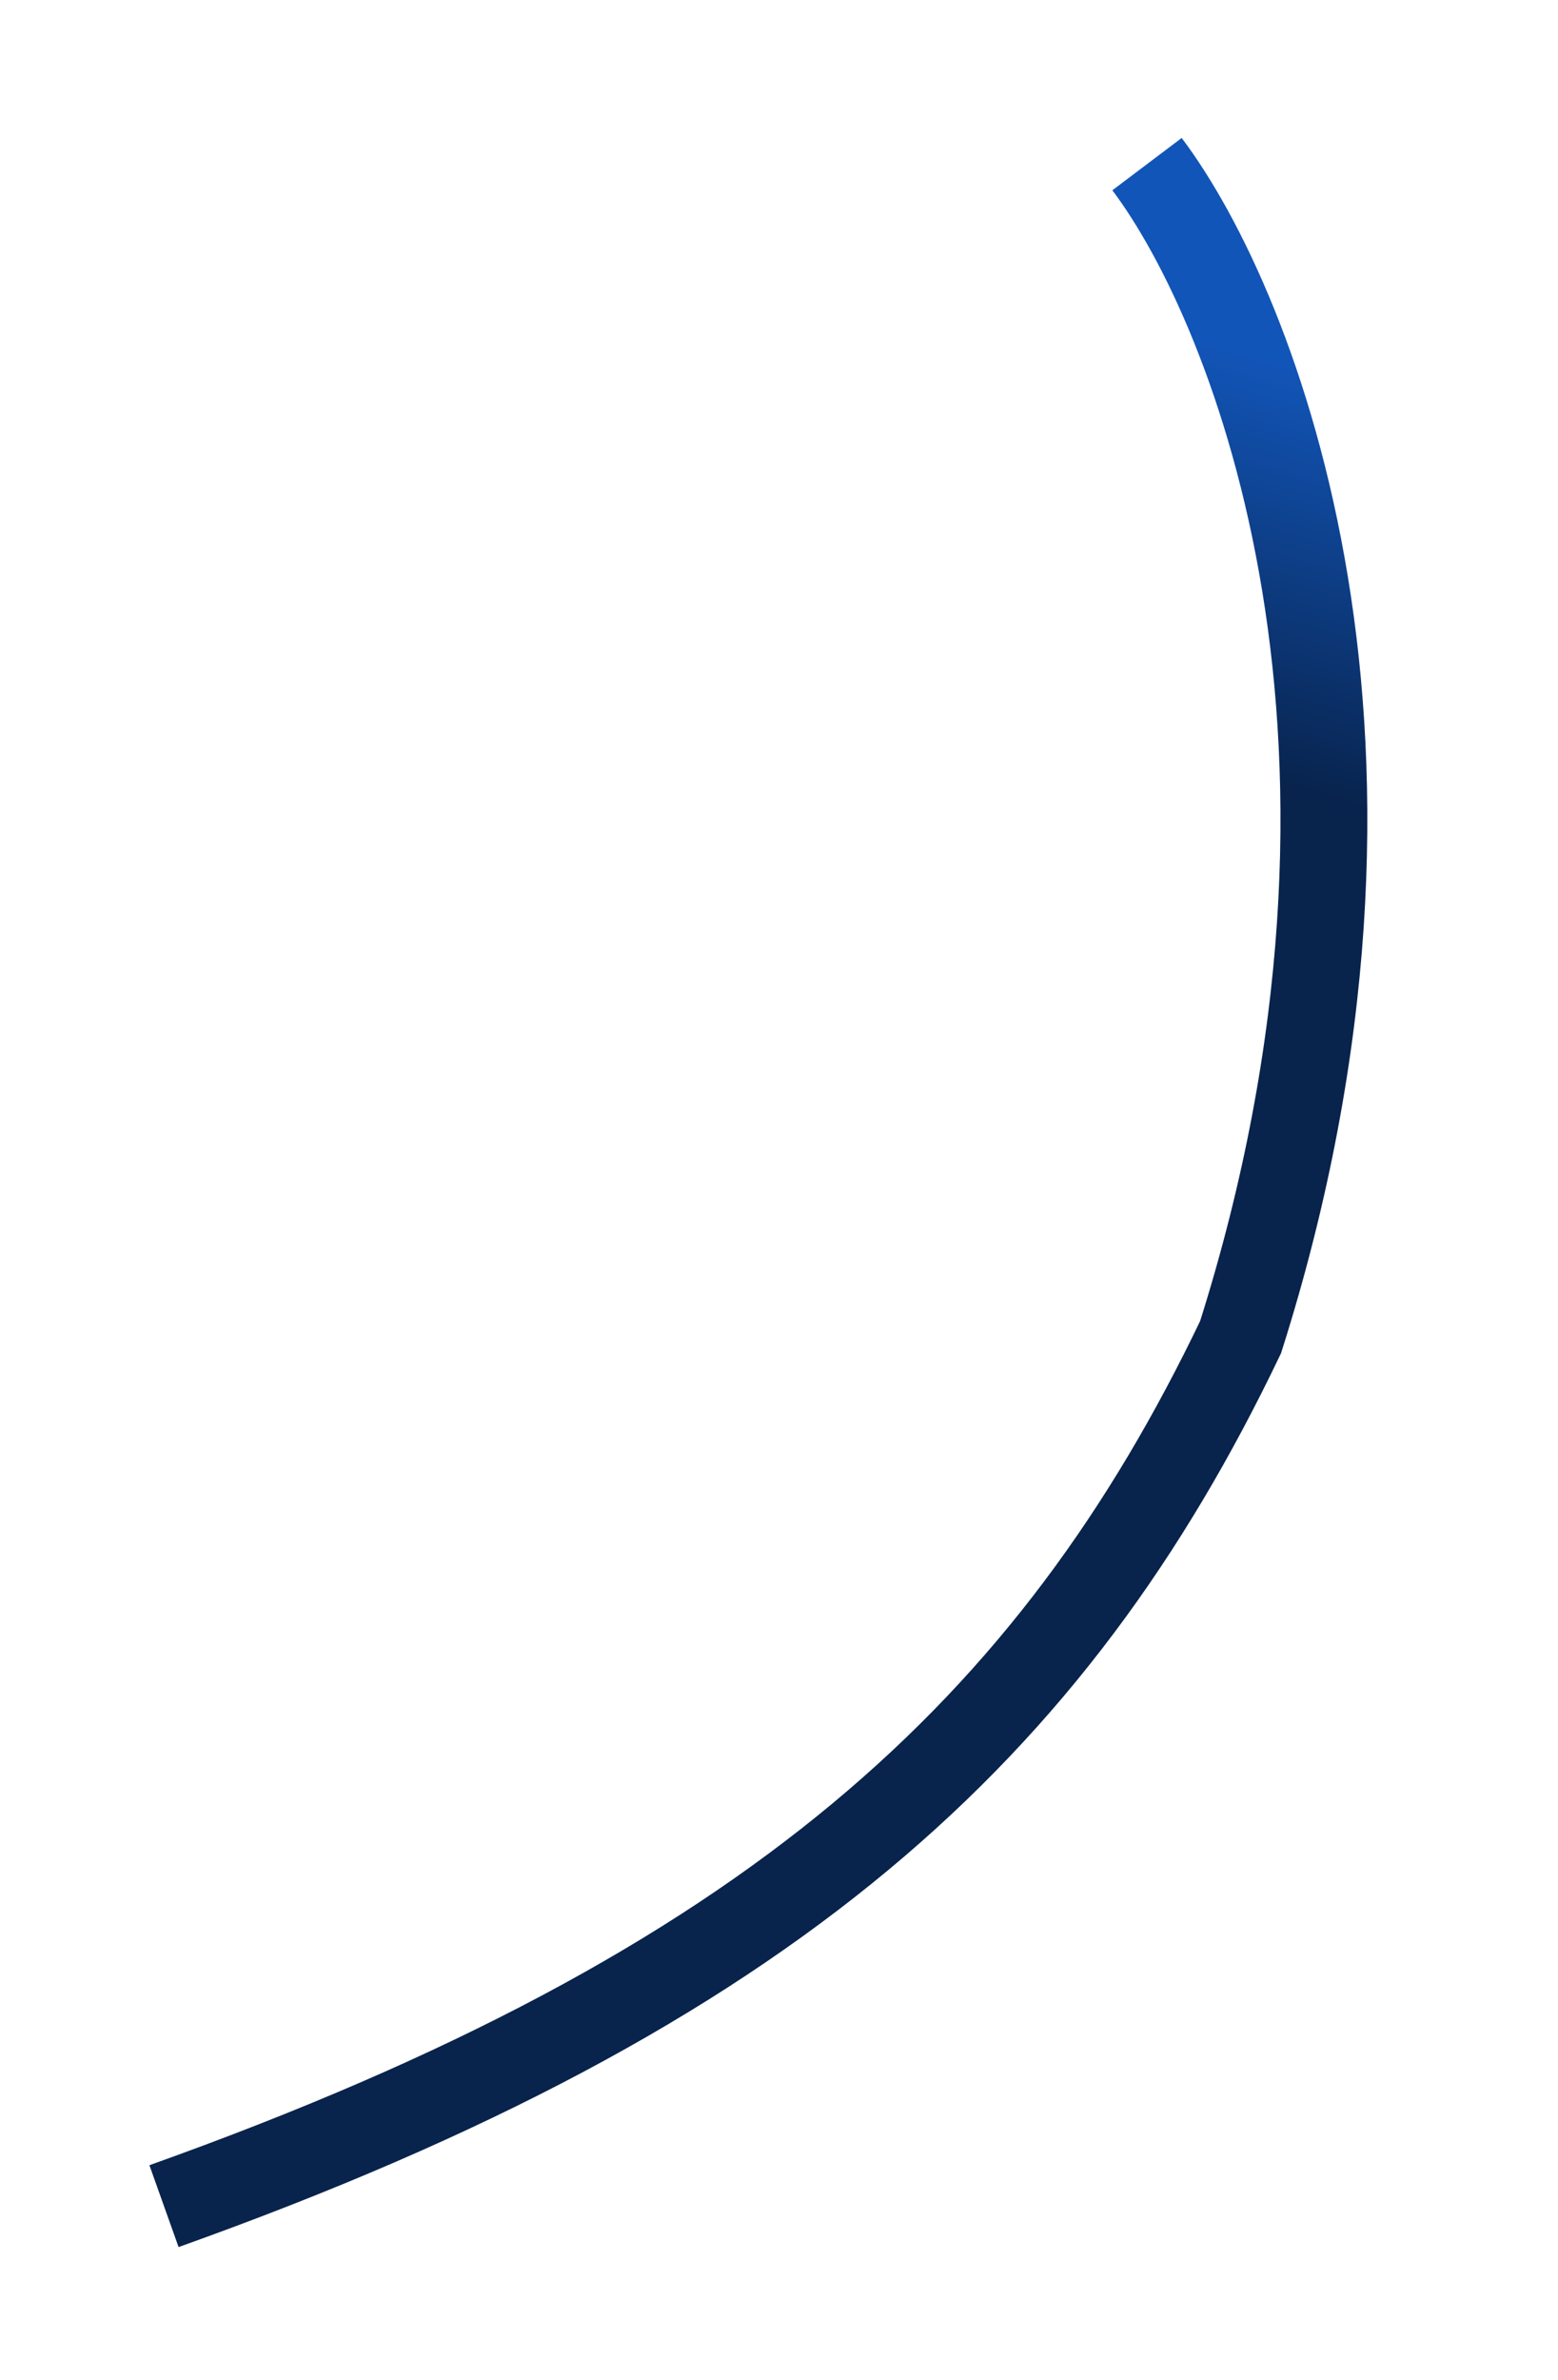 <?xml version="1.0" encoding="utf-8"?>
<svg xmlns="http://www.w3.org/2000/svg" fill="none" height="100%" overflow="visible" preserveAspectRatio="none" style="display: block;" viewBox="0 0 19 29" width="100%">
<g filter="url(#filter0_f_0_3939)" id="Vector 1087">
<path d="M13.988 2C15.319 3.765 17.413 9.094 15.129 16.294C12.846 21.059 9.421 24.236 2 26.883" stroke="url(#paint0_linear_0_3939)" stroke-width="1.059"/>
</g>
<defs>
<filter color-interpolation-filters="sRGB" filterUnits="userSpaceOnUse" height="28.877" id="filter0_f_0_3939" width="18.029" x="0.234" y="0.093">
<feFlood flood-opacity="0" result="BackgroundImageFix"/>
<feBlend in="SourceGraphic" in2="BackgroundImageFix" mode="normal" result="shape"/>
<feGaussianBlur result="effect1_foregroundBlur_0_3939" stdDeviation="0.794"/>
</filter>
<linearGradient gradientUnits="userSpaceOnUse" id="paint0_linear_0_3939" x1="7.708" x2="13.669" y1="25.295" y2="3.87">
<stop offset="0.774" stop-color="#08234C"/>
<stop offset="1" stop-color="#1255B8"/>
</linearGradient>
</defs>
</svg>
